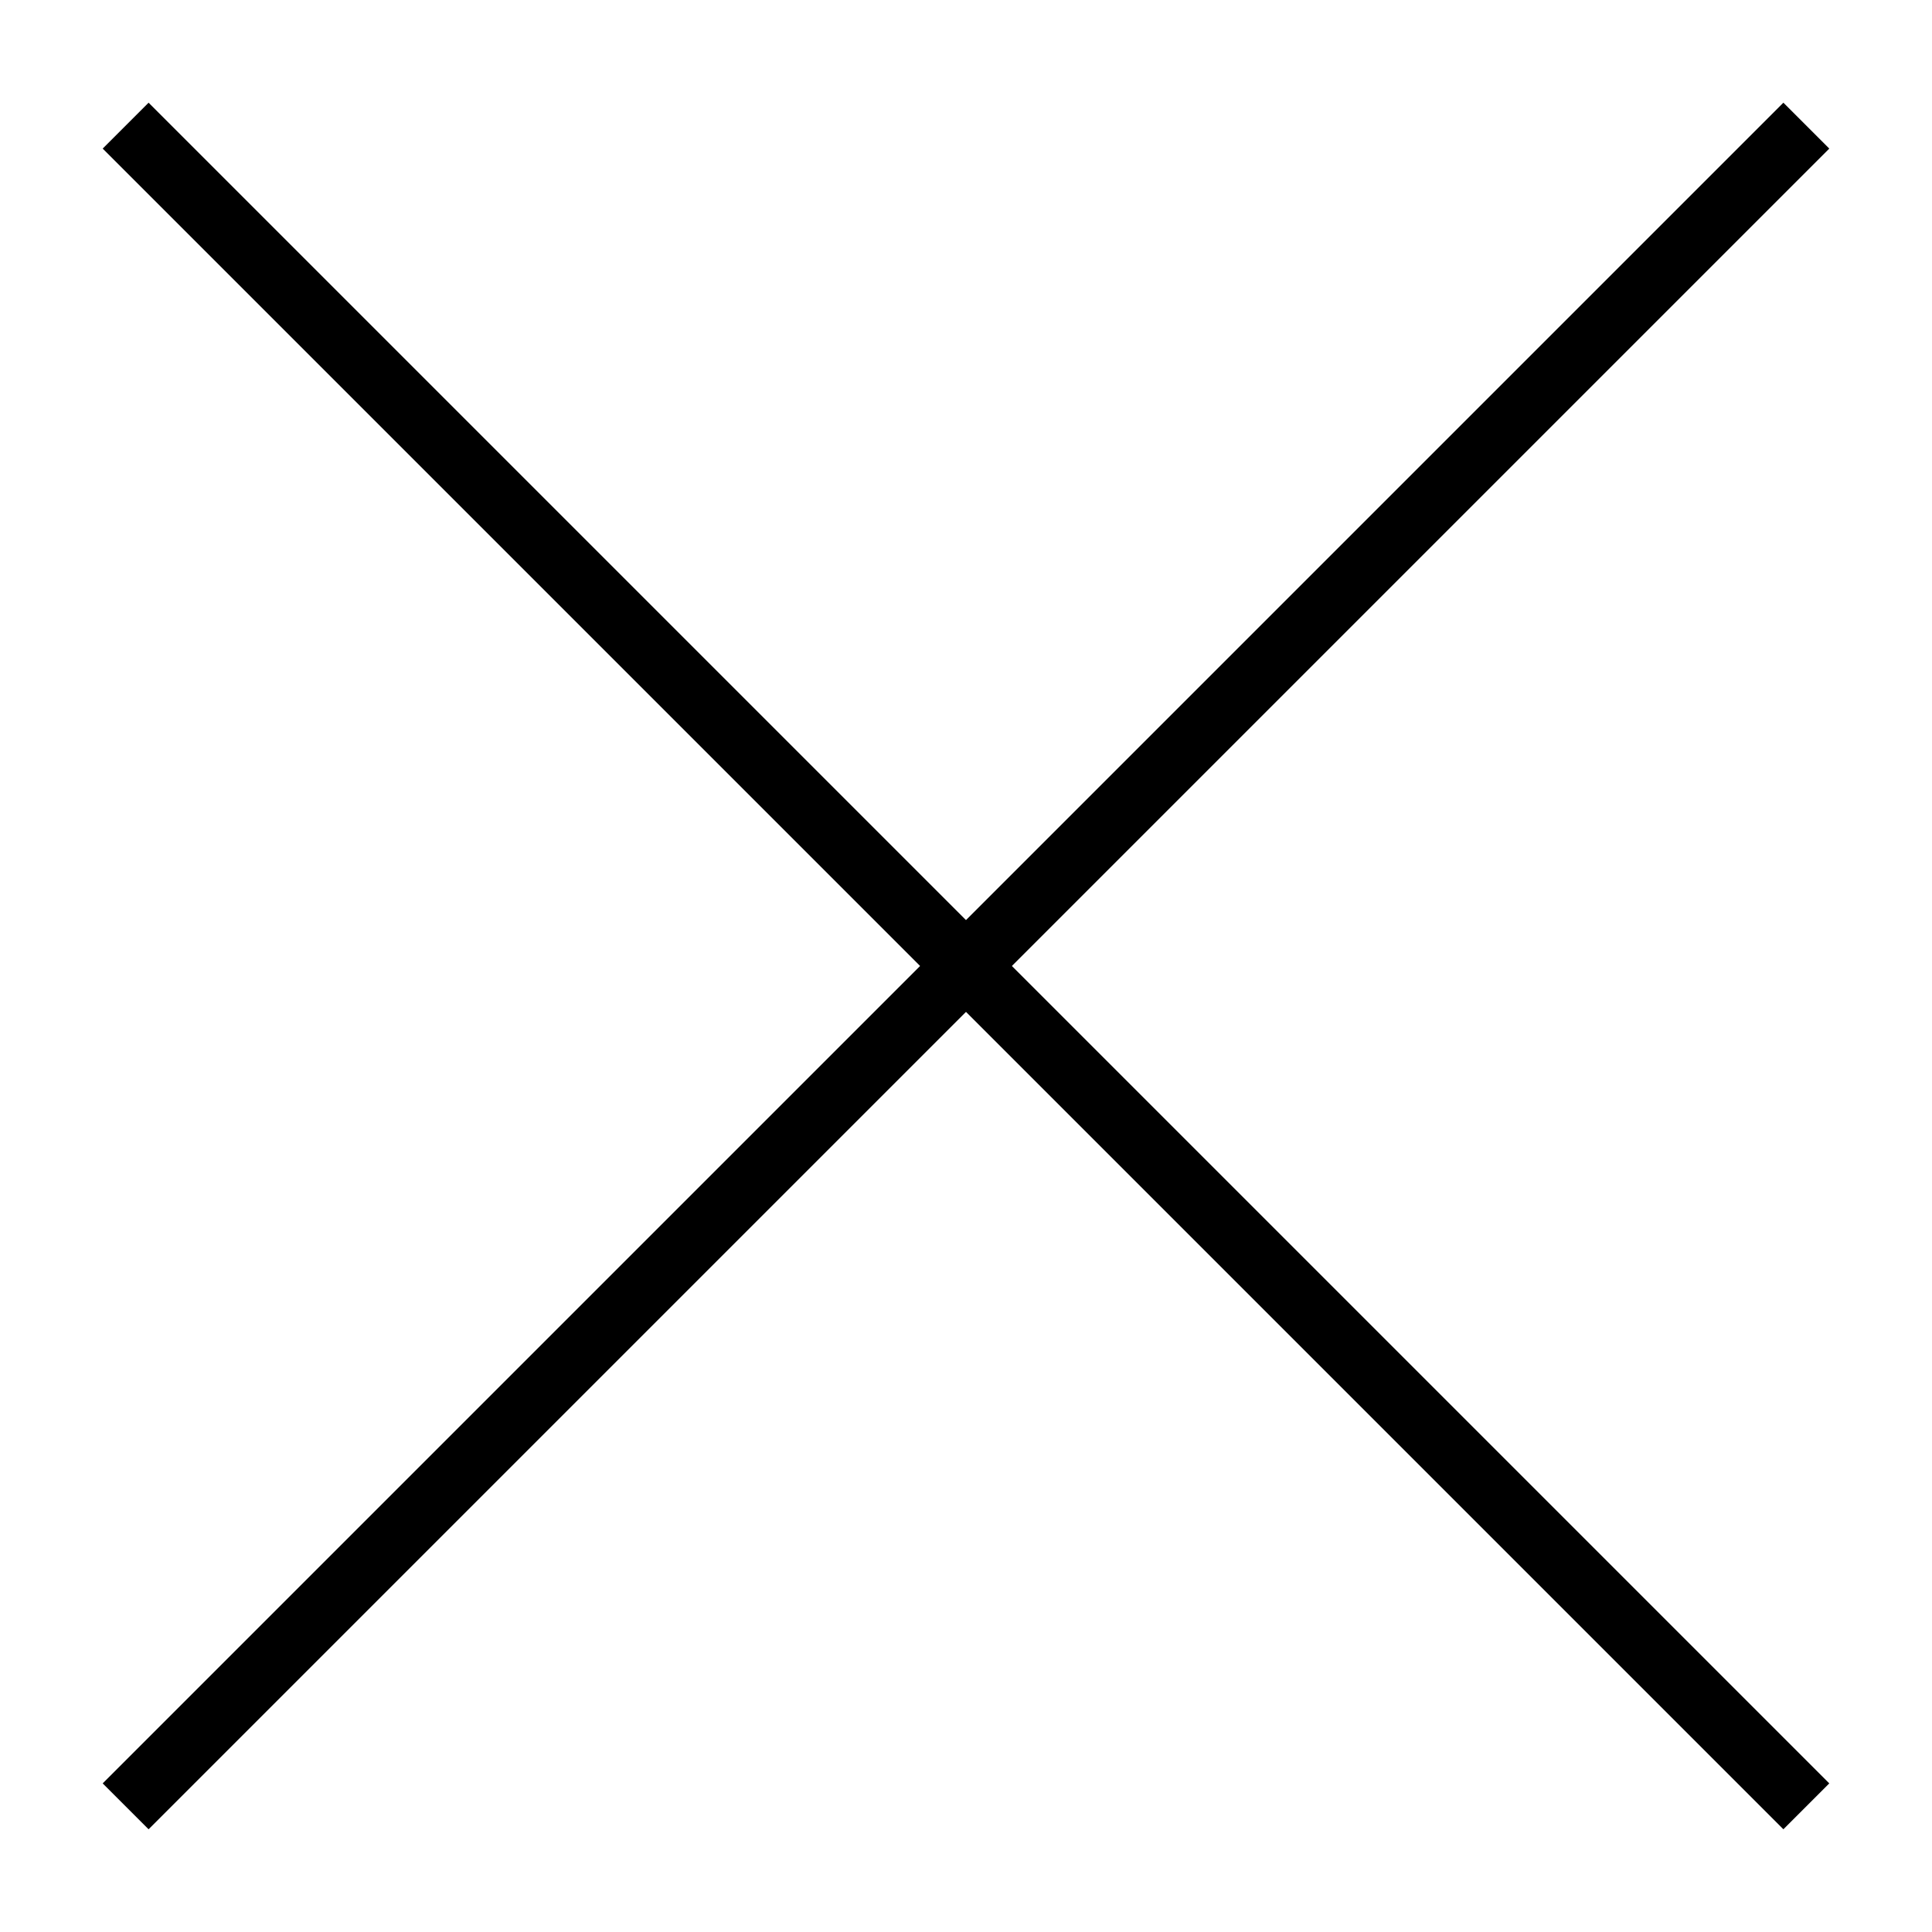 <?xml version="1.0" encoding="utf-8"?>
<!-- Generator: Adobe Illustrator 24.1.0, SVG Export Plug-In . SVG Version: 6.00 Build 0)  -->
<svg version="1.1" id="Layer_1" xmlns="http://www.w3.org/2000/svg" xmlns:xlink="http://www.w3.org/1999/xlink" x="0px" y="0px"
	 viewBox="0 0 595.28 595.28" style="enable-background:new 0 0 595.28 595.28;" xml:space="preserve">
<style type="text/css">
	.st0{fill:none;stroke:#000000;stroke-width:20;stroke-miterlimit:10;}
	.st1{fill:none;stroke:#000000;stroke-width:59;stroke-miterlimit:10;}
	.st2{fill:url(#SVGID_1_);}
</style>
<line class="st0" x1="38.71" y1="38.71" x2="556.56" y2="556.56"/>
<line class="st0" x1="556.56" y1="38.71" x2="38.71" y2="556.56"/>
</svg>
